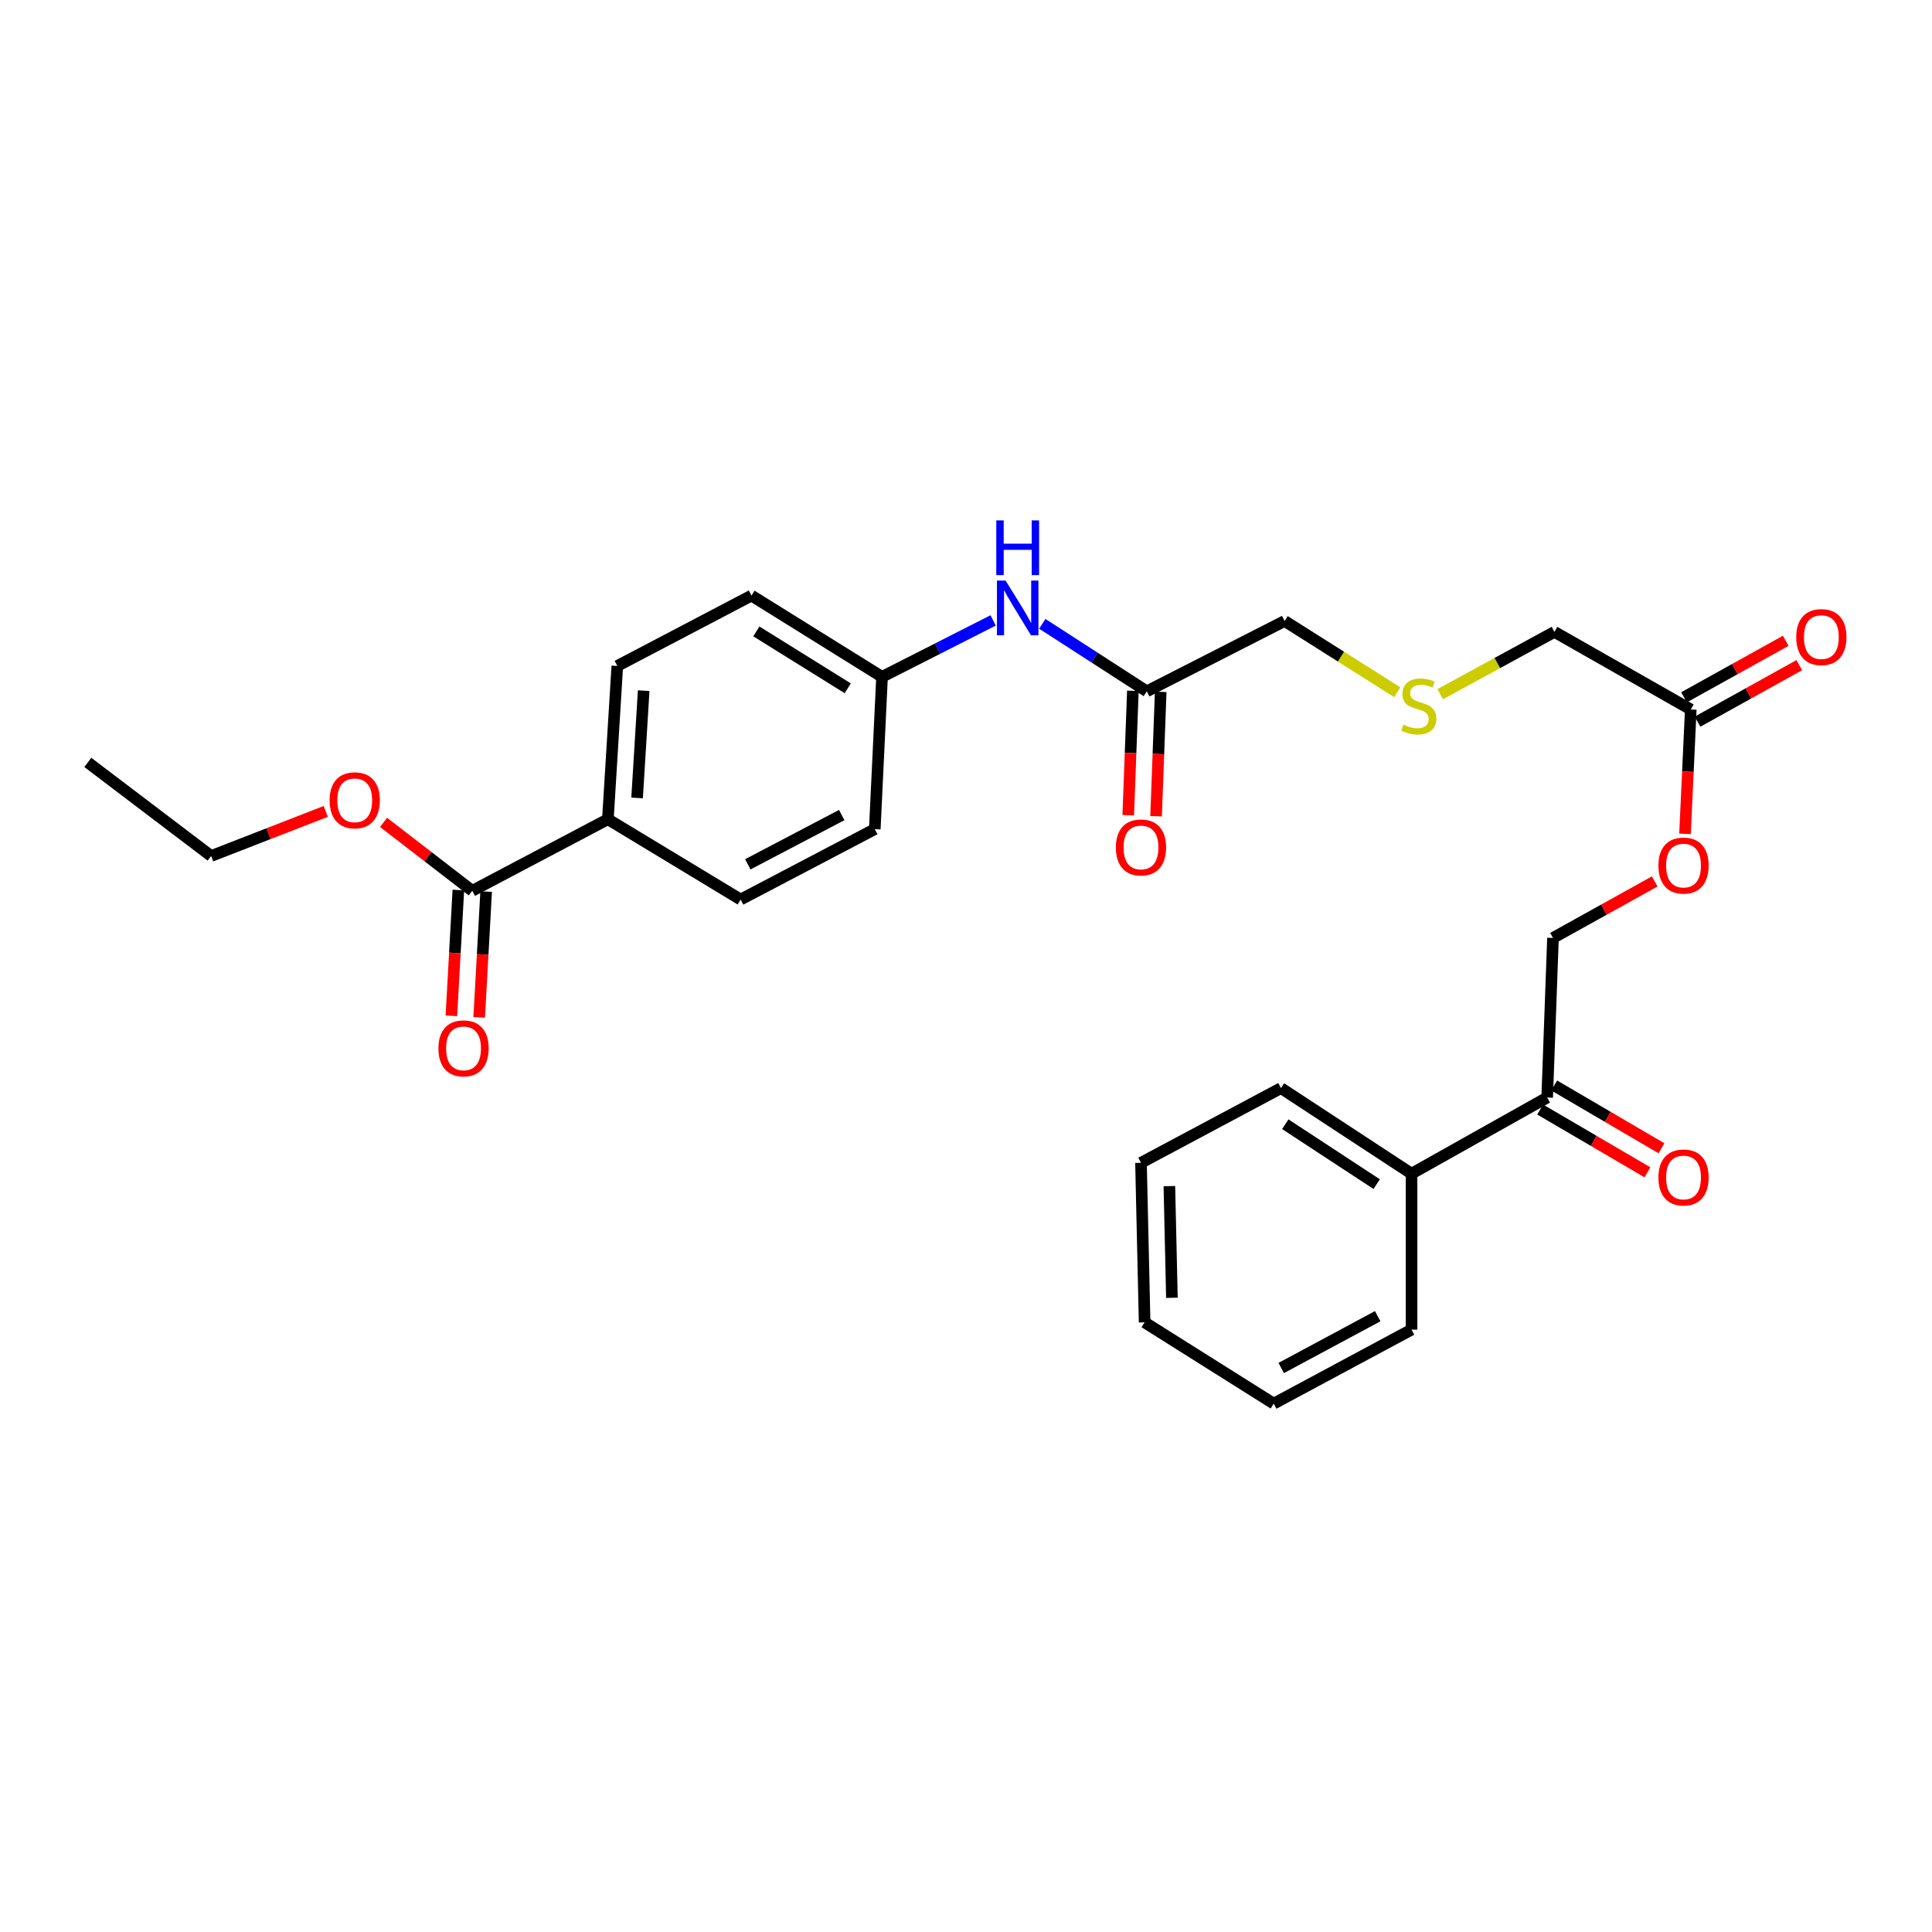 <?xml version='1.0' encoding='iso-8859-1'?>
<svg version='1.1' baseProfile='full'
              xmlns='http://www.w3.org/2000/svg'
                      xmlns:rdkit='http://www.rdkit.org/xml'
                      xmlns:xlink='http://www.w3.org/1999/xlink'
                  xml:space='preserve'
width='1000px' height='1000px' viewBox='0 0 1000 1000'>
<!-- END OF HEADER -->
<rect style='opacity:1.0;fill:#FFFFFF;stroke:none' width='1000' height='1000' x='0' y='0'> </rect>
<path class='bond-2' d='M 244.441,461.079 L 314.64,424.034' style='fill:none;fill-rule:evenodd;stroke:#000000;stroke-width:6px;stroke-linecap:butt;stroke-linejoin:miter;stroke-opacity:1' />
<path class='bond-5' d='M 237.247,460.68 L 235.443,493.236' style='fill:none;fill-rule:evenodd;stroke:#000000;stroke-width:6px;stroke-linecap:butt;stroke-linejoin:miter;stroke-opacity:1' />
<path class='bond-5' d='M 235.443,493.236 L 233.638,525.791' style='fill:none;fill-rule:evenodd;stroke:#FF0000;stroke-width:6px;stroke-linecap:butt;stroke-linejoin:miter;stroke-opacity:1' />
<path class='bond-5' d='M 251.636,461.477 L 249.832,494.033' style='fill:none;fill-rule:evenodd;stroke:#000000;stroke-width:6px;stroke-linecap:butt;stroke-linejoin:miter;stroke-opacity:1' />
<path class='bond-5' d='M 249.832,494.033 L 248.027,526.589' style='fill:none;fill-rule:evenodd;stroke:#FF0000;stroke-width:6px;stroke-linecap:butt;stroke-linejoin:miter;stroke-opacity:1' />
<path class='bond-16' d='M 244.441,461.079 L 221.486,443.371' style='fill:none;fill-rule:evenodd;stroke:#000000;stroke-width:6px;stroke-linecap:butt;stroke-linejoin:miter;stroke-opacity:1' />
<path class='bond-16' d='M 221.486,443.371 L 198.531,425.664' style='fill:none;fill-rule:evenodd;stroke:#FF0000;stroke-width:6px;stroke-linecap:butt;stroke-linejoin:miter;stroke-opacity:1' />
<path class='bond-0' d='M 593.577,357.83 L 566.532,340.36' style='fill:none;fill-rule:evenodd;stroke:#000000;stroke-width:6px;stroke-linecap:butt;stroke-linejoin:miter;stroke-opacity:1' />
<path class='bond-0' d='M 566.532,340.36 L 539.486,322.891' style='fill:none;fill-rule:evenodd;stroke:#0000FF;stroke-width:6px;stroke-linecap:butt;stroke-linejoin:miter;stroke-opacity:1' />
<path class='bond-8' d='M 586.377,357.562 L 585.179,389.756' style='fill:none;fill-rule:evenodd;stroke:#000000;stroke-width:6px;stroke-linecap:butt;stroke-linejoin:miter;stroke-opacity:1' />
<path class='bond-8' d='M 585.179,389.756 L 583.982,421.95' style='fill:none;fill-rule:evenodd;stroke:#FF0000;stroke-width:6px;stroke-linecap:butt;stroke-linejoin:miter;stroke-opacity:1' />
<path class='bond-8' d='M 600.778,358.098 L 599.581,390.292' style='fill:none;fill-rule:evenodd;stroke:#000000;stroke-width:6px;stroke-linecap:butt;stroke-linejoin:miter;stroke-opacity:1' />
<path class='bond-8' d='M 599.581,390.292 L 598.383,422.485' style='fill:none;fill-rule:evenodd;stroke:#FF0000;stroke-width:6px;stroke-linecap:butt;stroke-linejoin:miter;stroke-opacity:1' />
<path class='bond-19' d='M 593.577,357.83 L 664.913,321.426' style='fill:none;fill-rule:evenodd;stroke:#000000;stroke-width:6px;stroke-linecap:butt;stroke-linejoin:miter;stroke-opacity:1' />
<path class='bond-1' d='M 800.819,568.074 L 803.821,485.482' style='fill:none;fill-rule:evenodd;stroke:#000000;stroke-width:6px;stroke-linecap:butt;stroke-linejoin:miter;stroke-opacity:1' />
<path class='bond-10' d='M 797.179,574.293 L 824.944,590.542' style='fill:none;fill-rule:evenodd;stroke:#000000;stroke-width:6px;stroke-linecap:butt;stroke-linejoin:miter;stroke-opacity:1' />
<path class='bond-10' d='M 824.944,590.542 L 852.71,606.792' style='fill:none;fill-rule:evenodd;stroke:#FF0000;stroke-width:6px;stroke-linecap:butt;stroke-linejoin:miter;stroke-opacity:1' />
<path class='bond-10' d='M 804.458,561.855 L 832.224,578.105' style='fill:none;fill-rule:evenodd;stroke:#000000;stroke-width:6px;stroke-linecap:butt;stroke-linejoin:miter;stroke-opacity:1' />
<path class='bond-10' d='M 832.224,578.105 L 859.989,594.354' style='fill:none;fill-rule:evenodd;stroke:#FF0000;stroke-width:6px;stroke-linecap:butt;stroke-linejoin:miter;stroke-opacity:1' />
<path class='bond-11' d='M 800.819,568.074 L 730.604,607.497' style='fill:none;fill-rule:evenodd;stroke:#000000;stroke-width:6px;stroke-linecap:butt;stroke-linejoin:miter;stroke-opacity:1' />
<path class='bond-12' d='M 314.64,424.034 L 319.516,344.7' style='fill:none;fill-rule:evenodd;stroke:#000000;stroke-width:6px;stroke-linecap:butt;stroke-linejoin:miter;stroke-opacity:1' />
<path class='bond-12' d='M 329.756,413.018 L 333.169,357.484' style='fill:none;fill-rule:evenodd;stroke:#000000;stroke-width:6px;stroke-linecap:butt;stroke-linejoin:miter;stroke-opacity:1' />
<path class='bond-13' d='M 314.64,424.034 L 383.35,465.594' style='fill:none;fill-rule:evenodd;stroke:#000000;stroke-width:6px;stroke-linecap:butt;stroke-linejoin:miter;stroke-opacity:1' />
<path class='bond-3' d='M 875.149,367.23 L 804.574,327.062' style='fill:none;fill-rule:evenodd;stroke:#000000;stroke-width:6px;stroke-linecap:butt;stroke-linejoin:miter;stroke-opacity:1' />
<path class='bond-6' d='M 875.149,367.23 L 873.651,399.415' style='fill:none;fill-rule:evenodd;stroke:#000000;stroke-width:6px;stroke-linecap:butt;stroke-linejoin:miter;stroke-opacity:1' />
<path class='bond-6' d='M 873.651,399.415 L 872.154,431.6' style='fill:none;fill-rule:evenodd;stroke:#FF0000;stroke-width:6px;stroke-linecap:butt;stroke-linejoin:miter;stroke-opacity:1' />
<path class='bond-9' d='M 878.648,373.528 L 904.972,358.902' style='fill:none;fill-rule:evenodd;stroke:#000000;stroke-width:6px;stroke-linecap:butt;stroke-linejoin:miter;stroke-opacity:1' />
<path class='bond-9' d='M 904.972,358.902 L 931.296,344.276' style='fill:none;fill-rule:evenodd;stroke:#FF0000;stroke-width:6px;stroke-linecap:butt;stroke-linejoin:miter;stroke-opacity:1' />
<path class='bond-9' d='M 871.649,360.931 L 897.973,346.305' style='fill:none;fill-rule:evenodd;stroke:#000000;stroke-width:6px;stroke-linecap:butt;stroke-linejoin:miter;stroke-opacity:1' />
<path class='bond-9' d='M 897.973,346.305 L 924.297,331.679' style='fill:none;fill-rule:evenodd;stroke:#FF0000;stroke-width:6px;stroke-linecap:butt;stroke-linejoin:miter;stroke-opacity:1' />
<path class='bond-4' d='M 514.048,321.124 L 485.296,335.73' style='fill:none;fill-rule:evenodd;stroke:#0000FF;stroke-width:6px;stroke-linecap:butt;stroke-linejoin:miter;stroke-opacity:1' />
<path class='bond-4' d='M 485.296,335.73 L 456.543,350.336' style='fill:none;fill-rule:evenodd;stroke:#000000;stroke-width:6px;stroke-linecap:butt;stroke-linejoin:miter;stroke-opacity:1' />
<path class='bond-7' d='M 856.461,456.236 L 830.141,470.859' style='fill:none;fill-rule:evenodd;stroke:#FF0000;stroke-width:6px;stroke-linecap:butt;stroke-linejoin:miter;stroke-opacity:1' />
<path class='bond-7' d='M 830.141,470.859 L 803.821,485.482' style='fill:none;fill-rule:evenodd;stroke:#000000;stroke-width:6px;stroke-linecap:butt;stroke-linejoin:miter;stroke-opacity:1' />
<path class='bond-21' d='M 730.604,607.497 L 663.031,563.198' style='fill:none;fill-rule:evenodd;stroke:#000000;stroke-width:6px;stroke-linecap:butt;stroke-linejoin:miter;stroke-opacity:1' />
<path class='bond-21' d='M 712.567,612.904 L 665.266,581.895' style='fill:none;fill-rule:evenodd;stroke:#000000;stroke-width:6px;stroke-linecap:butt;stroke-linejoin:miter;stroke-opacity:1' />
<path class='bond-22' d='M 730.604,607.497 L 730.604,688.215' style='fill:none;fill-rule:evenodd;stroke:#000000;stroke-width:6px;stroke-linecap:butt;stroke-linejoin:miter;stroke-opacity:1' />
<path class='bond-18' d='M 319.516,344.7 L 388.97,308.272' style='fill:none;fill-rule:evenodd;stroke:#000000;stroke-width:6px;stroke-linecap:butt;stroke-linejoin:miter;stroke-opacity:1' />
<path class='bond-17' d='M 383.35,465.594 L 452.788,429.166' style='fill:none;fill-rule:evenodd;stroke:#000000;stroke-width:6px;stroke-linecap:butt;stroke-linejoin:miter;stroke-opacity:1' />
<path class='bond-17' d='M 387.07,447.368 L 435.677,421.868' style='fill:none;fill-rule:evenodd;stroke:#000000;stroke-width:6px;stroke-linecap:butt;stroke-linejoin:miter;stroke-opacity:1' />
<path class='bond-14' d='M 723.233,358.307 L 694.073,339.866' style='fill:none;fill-rule:evenodd;stroke:#CCCC00;stroke-width:6px;stroke-linecap:butt;stroke-linejoin:miter;stroke-opacity:1' />
<path class='bond-14' d='M 694.073,339.866 L 664.913,321.426' style='fill:none;fill-rule:evenodd;stroke:#000000;stroke-width:6px;stroke-linecap:butt;stroke-linejoin:miter;stroke-opacity:1' />
<path class='bond-20' d='M 745.446,359.306 L 775.01,343.184' style='fill:none;fill-rule:evenodd;stroke:#CCCC00;stroke-width:6px;stroke-linecap:butt;stroke-linejoin:miter;stroke-opacity:1' />
<path class='bond-20' d='M 775.01,343.184 L 804.574,327.062' style='fill:none;fill-rule:evenodd;stroke:#000000;stroke-width:6px;stroke-linecap:butt;stroke-linejoin:miter;stroke-opacity:1' />
<path class='bond-15' d='M 456.543,350.336 L 452.788,429.166' style='fill:none;fill-rule:evenodd;stroke:#000000;stroke-width:6px;stroke-linecap:butt;stroke-linejoin:miter;stroke-opacity:1' />
<path class='bond-28' d='M 456.543,350.336 L 388.97,308.272' style='fill:none;fill-rule:evenodd;stroke:#000000;stroke-width:6px;stroke-linecap:butt;stroke-linejoin:miter;stroke-opacity:1' />
<path class='bond-28' d='M 438.791,356.261 L 391.49,326.816' style='fill:none;fill-rule:evenodd;stroke:#000000;stroke-width:6px;stroke-linecap:butt;stroke-linejoin:miter;stroke-opacity:1' />
<path class='bond-23' d='M 168.616,419.986 L 138.952,431.526' style='fill:none;fill-rule:evenodd;stroke:#FF0000;stroke-width:6px;stroke-linecap:butt;stroke-linejoin:miter;stroke-opacity:1' />
<path class='bond-23' d='M 138.952,431.526 L 109.288,443.065' style='fill:none;fill-rule:evenodd;stroke:#000000;stroke-width:6px;stroke-linecap:butt;stroke-linejoin:miter;stroke-opacity:1' />
<path class='bond-26' d='M 663.031,563.198 L 590.575,601.868' style='fill:none;fill-rule:evenodd;stroke:#000000;stroke-width:6px;stroke-linecap:butt;stroke-linejoin:miter;stroke-opacity:1' />
<path class='bond-25' d='M 730.604,688.215 L 659.277,726.517' style='fill:none;fill-rule:evenodd;stroke:#000000;stroke-width:6px;stroke-linecap:butt;stroke-linejoin:miter;stroke-opacity:1' />
<path class='bond-25' d='M 713.087,681.264 L 663.158,708.076' style='fill:none;fill-rule:evenodd;stroke:#000000;stroke-width:6px;stroke-linecap:butt;stroke-linejoin:miter;stroke-opacity:1' />
<path class='bond-24' d='M 109.288,443.065 L 45.455,394.619' style='fill:none;fill-rule:evenodd;stroke:#000000;stroke-width:6px;stroke-linecap:butt;stroke-linejoin:miter;stroke-opacity:1' />
<path class='bond-27' d='M 659.277,726.517 L 592.456,684.453' style='fill:none;fill-rule:evenodd;stroke:#000000;stroke-width:6px;stroke-linecap:butt;stroke-linejoin:miter;stroke-opacity:1' />
<path class='bond-29' d='M 590.575,601.868 L 592.456,684.453' style='fill:none;fill-rule:evenodd;stroke:#000000;stroke-width:6px;stroke-linecap:butt;stroke-linejoin:miter;stroke-opacity:1' />
<path class='bond-29' d='M 605.265,613.928 L 606.582,671.737' style='fill:none;fill-rule:evenodd;stroke:#000000;stroke-width:6px;stroke-linecap:butt;stroke-linejoin:miter;stroke-opacity:1' />
<path  class='atom-5' d='M 520.497 300.509
L 529.777 315.509
Q 530.697 316.989, 532.177 319.669
Q 533.657 322.349, 533.737 322.509
L 533.737 300.509
L 537.497 300.509
L 537.497 328.829
L 533.617 328.829
L 523.657 312.429
Q 522.497 310.509, 521.257 308.309
Q 520.057 306.109, 519.697 305.429
L 519.697 328.829
L 516.017 328.829
L 516.017 300.509
L 520.497 300.509
' fill='#0000FF'/>
<path  class='atom-5' d='M 515.677 269.357
L 519.517 269.357
L 519.517 281.397
L 533.997 281.397
L 533.997 269.357
L 537.837 269.357
L 537.837 297.677
L 533.997 297.677
L 533.997 284.597
L 519.517 284.597
L 519.517 297.677
L 515.677 297.677
L 515.677 269.357
' fill='#0000FF'/>
<path  class='atom-6' d='M 226.926 542.63
Q 226.926 535.83, 230.286 532.03
Q 233.646 528.23, 239.926 528.23
Q 246.206 528.23, 249.566 532.03
Q 252.926 535.83, 252.926 542.63
Q 252.926 549.51, 249.526 553.43
Q 246.126 557.31, 239.926 557.31
Q 233.686 557.31, 230.286 553.43
Q 226.926 549.55, 226.926 542.63
M 239.926 554.11
Q 244.246 554.11, 246.566 551.23
Q 248.926 548.31, 248.926 542.63
Q 248.926 537.07, 246.566 534.27
Q 244.246 531.43, 239.926 531.43
Q 235.606 531.43, 233.246 534.23
Q 230.926 537.03, 230.926 542.63
Q 230.926 548.35, 233.246 551.23
Q 235.606 554.11, 239.926 554.11
' fill='#FF0000'/>
<path  class='atom-7' d='M 858.394 448.02
Q 858.394 441.22, 861.754 437.42
Q 865.114 433.62, 871.394 433.62
Q 877.674 433.62, 881.034 437.42
Q 884.394 441.22, 884.394 448.02
Q 884.394 454.9, 880.994 458.82
Q 877.594 462.7, 871.394 462.7
Q 865.154 462.7, 861.754 458.82
Q 858.394 454.94, 858.394 448.02
M 871.394 459.5
Q 875.714 459.5, 878.034 456.62
Q 880.394 453.7, 880.394 448.02
Q 880.394 442.46, 878.034 439.66
Q 875.714 436.82, 871.394 436.82
Q 867.074 436.82, 864.714 439.62
Q 862.394 442.42, 862.394 448.02
Q 862.394 453.74, 864.714 456.62
Q 867.074 459.5, 871.394 459.5
' fill='#FF0000'/>
<path  class='atom-9' d='M 577.575 438.637
Q 577.575 431.837, 580.935 428.037
Q 584.295 424.237, 590.575 424.237
Q 596.855 424.237, 600.215 428.037
Q 603.575 431.837, 603.575 438.637
Q 603.575 445.517, 600.175 449.437
Q 596.775 453.317, 590.575 453.317
Q 584.335 453.317, 580.935 449.437
Q 577.575 445.557, 577.575 438.637
M 590.575 450.117
Q 594.895 450.117, 597.215 447.237
Q 599.575 444.317, 599.575 438.637
Q 599.575 433.077, 597.215 430.277
Q 594.895 427.437, 590.575 427.437
Q 586.255 427.437, 583.895 430.237
Q 581.575 433.037, 581.575 438.637
Q 581.575 444.357, 583.895 447.237
Q 586.255 450.117, 590.575 450.117
' fill='#FF0000'/>
<path  class='atom-10' d='M 929.729 329.76
Q 929.729 322.96, 933.089 319.16
Q 936.449 315.36, 942.729 315.36
Q 949.009 315.36, 952.369 319.16
Q 955.729 322.96, 955.729 329.76
Q 955.729 336.64, 952.329 340.56
Q 948.929 344.44, 942.729 344.44
Q 936.489 344.44, 933.089 340.56
Q 929.729 336.68, 929.729 329.76
M 942.729 341.24
Q 947.049 341.24, 949.369 338.36
Q 951.729 335.44, 951.729 329.76
Q 951.729 324.2, 949.369 321.4
Q 947.049 318.56, 942.729 318.56
Q 938.409 318.56, 936.049 321.36
Q 933.729 324.16, 933.729 329.76
Q 933.729 335.48, 936.049 338.36
Q 938.409 341.24, 942.729 341.24
' fill='#FF0000'/>
<path  class='atom-11' d='M 858.394 609.458
Q 858.394 602.658, 861.754 598.858
Q 865.114 595.058, 871.394 595.058
Q 877.674 595.058, 881.034 598.858
Q 884.394 602.658, 884.394 609.458
Q 884.394 616.338, 880.994 620.258
Q 877.594 624.138, 871.394 624.138
Q 865.154 624.138, 861.754 620.258
Q 858.394 616.378, 858.394 609.458
M 871.394 620.938
Q 875.714 620.938, 878.034 618.058
Q 880.394 615.138, 880.394 609.458
Q 880.394 603.898, 878.034 601.098
Q 875.714 598.258, 871.394 598.258
Q 867.074 598.258, 864.714 601.058
Q 862.394 603.858, 862.394 609.458
Q 862.394 615.178, 864.714 618.058
Q 867.074 620.938, 871.394 620.938
' fill='#FF0000'/>
<path  class='atom-15' d='M 726.367 375.068
Q 726.687 375.188, 728.007 375.748
Q 729.327 376.308, 730.767 376.668
Q 732.247 376.988, 733.687 376.988
Q 736.367 376.988, 737.927 375.708
Q 739.487 374.388, 739.487 372.108
Q 739.487 370.548, 738.687 369.588
Q 737.927 368.628, 736.727 368.108
Q 735.527 367.588, 733.527 366.988
Q 731.007 366.228, 729.487 365.508
Q 728.007 364.788, 726.927 363.268
Q 725.887 361.748, 725.887 359.188
Q 725.887 355.628, 728.287 353.428
Q 730.727 351.228, 735.527 351.228
Q 738.807 351.228, 742.527 352.788
L 741.607 355.868
Q 738.207 354.468, 735.647 354.468
Q 732.887 354.468, 731.367 355.628
Q 729.847 356.748, 729.887 358.708
Q 729.887 360.228, 730.647 361.148
Q 731.447 362.068, 732.567 362.588
Q 733.727 363.108, 735.647 363.708
Q 738.207 364.508, 739.727 365.308
Q 741.247 366.108, 742.327 367.748
Q 743.447 369.348, 743.447 372.108
Q 743.447 376.028, 740.807 378.148
Q 738.207 380.228, 733.847 380.228
Q 731.327 380.228, 729.407 379.668
Q 727.527 379.148, 725.287 378.228
L 726.367 375.068
' fill='#CCCC00'/>
<path  class='atom-17' d='M 170.61 414.234
Q 170.61 407.434, 173.97 403.634
Q 177.33 399.834, 183.61 399.834
Q 189.89 399.834, 193.25 403.634
Q 196.61 407.434, 196.61 414.234
Q 196.61 421.114, 193.21 425.034
Q 189.81 428.914, 183.61 428.914
Q 177.37 428.914, 173.97 425.034
Q 170.61 421.154, 170.61 414.234
M 183.61 425.714
Q 187.93 425.714, 190.25 422.834
Q 192.61 419.914, 192.61 414.234
Q 192.61 408.674, 190.25 405.874
Q 187.93 403.034, 183.61 403.034
Q 179.29 403.034, 176.93 405.834
Q 174.61 408.634, 174.61 414.234
Q 174.61 419.954, 176.93 422.834
Q 179.29 425.714, 183.61 425.714
' fill='#FF0000'/>
</svg>
